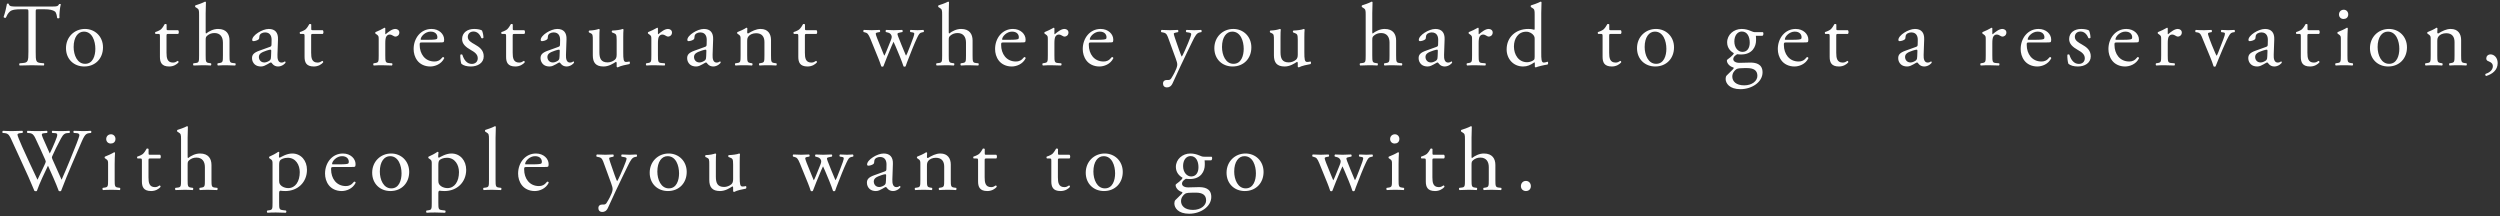 <svg width="843" height="73" viewBox="0 0 843 73" fill="none" xmlns="http://www.w3.org/2000/svg">
<rect x="0" y="0" width="843" height="73" fill="#333333" stroke="none"/>
<path d="M12.04 4.15C12.04 3.16 12.01 3.13 12.91 3.13H15.04C16.69 3.13 17.83 3.37 18.52 3.88C18.97 4.21 19.18 5.32 19.27 6.07C19.42 6.25 19.93 6.25 20.05 6.01C19.96 5.11 20.17 2.68 20.5 1.45C20.44 1.33 20.11 1.3 19.96 1.36C19.51 2.14 19.24 2.2 17.62 2.2H5.47C4.09 2.2 3.1 2.23 2.92 1.27C2.83 1.18 2.44 1.21 2.35 1.27C2.14 2.47 1.69 4.39 1.21 5.74C1.33 5.98 1.75 6.13 1.99 5.95C2.32 5.2 2.62 4.54 3.34 3.88C4.09 3.19 5.74 3.13 7.03 3.13H8.68C9.58 3.13 9.58 3.16 9.58 4.09V17.5C9.58 20.65 9.43 21.1 7.72 21.25L6.64 21.34C6.4 21.49 6.46 22 6.64 22.09C8.56 22.03 9.61 22 10.81 22C12.01 22 13.03 22.03 14.74 22.09C14.92 22 14.98 21.46 14.8 21.34L13.84 21.25C12.1 21.1 12.04 20.65 12.04 17.5V4.15ZM28.641 9.76C25.101 9.76 22.251 12.46 22.251 16.24C22.251 19.99 24.951 22.42 28.401 22.42C32.151 22.42 34.731 19.72 34.731 15.97C34.731 12.28 32.001 9.76 28.641 9.76ZM32.151 16.45C32.151 18.76 31.341 21.52 28.701 21.52C26.061 21.52 24.831 18.58 24.831 15.85C24.831 12.55 26.301 10.66 28.281 10.66C31.131 10.66 32.151 13.9 32.151 16.45ZM60.081 11.44C60.351 11.26 60.411 10.45 60.051 10.18H56.721C56.211 10.18 56.181 10.15 56.181 9.61V8.26C56.061 8.05 55.701 8.05 55.551 8.11C55.251 8.71 54.681 9.52 54.291 9.88C53.991 10.15 53.241 10.54 52.371 10.81C52.251 10.99 52.281 11.32 52.461 11.44H53.301C53.901 11.44 53.931 11.5 53.931 12.31V19.18C53.931 20.98 54.471 22.42 57.051 22.42C58.581 22.42 59.661 21.67 60.201 21.04C60.261 20.86 60.141 20.53 59.901 20.53C59.811 20.53 59.421 20.86 59.151 20.95C58.911 21.04 58.641 21.1 58.341 21.1C56.361 21.1 56.151 19.51 56.151 17.77V12.16C56.151 11.53 56.181 11.44 56.691 11.44H60.081ZM67.13 18.64C67.13 20.8 67.1 21.13 65.99 21.25L65.24 21.34C65.03 21.49 65.09 22 65.3 22.09C66.26 22.03 67.16 22 68.24 22C69.29 22 70.16 22.03 71.06 22.09C71.27 22 71.33 21.46 71.12 21.34L70.49 21.25C69.41 21.1 69.35 20.8 69.35 18.64V13.6C69.35 12.55 69.44 12.4 69.98 11.95C70.52 11.5 71.3 11.14 72.32 11.14C74.24 11.14 75.17 12.43 75.17 14.35V18.64C75.17 20.8 75.14 21.07 74.03 21.25L73.43 21.34C73.22 21.49 73.28 22 73.49 22.09C74.3 22.03 75.2 22 76.28 22C77.33 22 78.2 22.03 79.28 22.09C79.49 22 79.55 21.49 79.34 21.34L78.53 21.25C77.45 21.13 77.39 20.8 77.39 18.64V13.63C77.39 11.53 76.37 9.76 73.52 9.76C71.99 9.76 70.55 10.48 69.47 11.32C69.38 11.26 69.35 11.02 69.35 10.75V4.45C69.35 3.13 69.41 1.63 69.44 0.73C69.38 0.61 69.26 0.55 69.14 0.55C68.06 1.12 66.65 1.57 65.9 1.81C65.75 1.9 65.75 2.32 65.9 2.41L66.2 2.59C67.1 3.13 67.13 3.31 67.13 5.08V18.64ZM87.47 17.08C85.55 17.77 84.98 18.46 84.98 19.63C84.98 20.47 85.34 21.22 85.91 21.73C86.42 22.18 87.14 22.42 88.01 22.42C88.85 22.42 89.51 22.03 90.17 21.67C90.77 21.34 91.13 21.07 91.34 21.07C91.52 21.07 91.7 21.31 91.82 21.49C92.33 22.15 93.05 22.42 93.77 22.42C95.24 22.42 96.29 21.25 96.29 21.1C96.29 20.89 96.2 20.71 96.08 20.71C95.99 20.71 95.84 20.83 95.69 20.92C95.51 21.01 95.24 21.1 94.94 21.1C93.77 21.1 93.5 19.87 93.56 18.49L93.74 13.27C93.83 11.02 92.78 9.76 90.62 9.76C88.43 9.76 85.04 11.89 85.04 13.45C85.04 13.72 85.19 13.87 85.46 13.87C85.91 13.87 86.72 13.66 87.17 13.3C87.41 13.12 87.44 12.76 87.47 12.28C87.53 11.35 88.55 10.93 89.39 10.93C91.25 10.93 91.61 12.43 91.58 13.54L91.55 14.92C91.55 15.37 91.49 15.64 91.04 15.79L87.47 17.08ZM87.29 19.27C87.29 18.1 88.16 17.65 89.93 17.05C90.47 16.87 90.98 16.75 91.16 16.75C91.34 16.75 91.46 16.81 91.46 17.14L91.4 18.91C91.37 19.54 91.37 19.96 91.01 20.32C90.71 20.62 89.78 21.07 89.18 21.07C87.65 21.07 87.29 19.78 87.29 19.27ZM108.849 11.44C109.119 11.26 109.179 10.45 108.819 10.18H105.489C104.979 10.18 104.949 10.15 104.949 9.61V8.26C104.829 8.05 104.469 8.05 104.319 8.11C104.019 8.71 103.449 9.52 103.059 9.88C102.759 10.15 102.009 10.54 101.139 10.81C101.019 10.99 101.049 11.32 101.229 11.44H102.069C102.669 11.44 102.699 11.5 102.699 12.31V19.18C102.699 20.98 103.239 22.42 105.819 22.42C107.349 22.42 108.429 21.67 108.969 21.04C109.029 20.86 108.909 20.53 108.669 20.53C108.579 20.53 108.189 20.86 107.919 20.95C107.679 21.04 107.409 21.1 107.109 21.1C105.129 21.1 104.919 19.51 104.919 17.77V12.16C104.919 11.53 104.949 11.44 105.459 11.44H108.849ZM127.698 18.64C127.698 20.8 127.668 21.07 126.558 21.25L125.988 21.34C125.778 21.49 125.838 22 126.048 22.09C126.828 22.03 127.728 22 128.808 22C129.858 22 130.728 22.03 132.138 22.09C132.348 22 132.408 21.49 132.198 21.34L131.118 21.25C129.978 21.16 129.918 20.8 129.918 18.64V14.56C129.918 13.54 130.008 12.67 130.308 12.25C130.548 11.92 130.908 11.65 131.388 11.65C131.808 11.65 132.258 11.83 132.708 12.13C132.918 12.25 133.068 12.34 133.368 12.34C133.848 12.34 134.658 11.95 134.658 10.96C134.658 10.24 134.058 9.76 133.308 9.76C132.198 9.76 131.058 10.69 130.008 11.56C129.948 11.53 129.918 11.44 129.918 11.29V9.55C129.918 9.43 129.828 9.37 129.678 9.34C128.928 9.79 127.338 10.57 126.648 10.81C126.498 10.9 126.498 11.23 126.618 11.35L126.888 11.53C127.698 12.07 127.698 12.22 127.698 13.39V18.64ZM147.876 14.32C149.136 14.32 149.556 14.29 149.646 14.11C149.706 13.99 149.766 13.75 149.766 13.33C149.766 11.53 148.086 9.76 145.506 9.76C141.906 9.76 139.476 12.85 139.476 16.54C139.476 17.86 139.836 19.27 140.736 20.44C141.606 21.58 143.136 22.42 145.086 22.42C146.646 22.42 148.806 21.67 149.796 19.63C149.766 19.36 149.556 19.18 149.256 19.27C148.326 20.44 147.486 20.74 146.496 20.74C143.286 20.74 141.516 18.16 141.516 15.13C141.516 14.38 141.546 14.32 142.326 14.32H147.876ZM142.056 13.42C141.846 13.42 141.846 13.33 141.846 13.27C141.876 12.28 143.406 10.66 145.176 10.66C146.916 10.66 147.486 11.71 147.486 12.55C147.486 12.94 147.396 13.06 147.306 13.12C147.066 13.3 146.406 13.42 144.186 13.42H142.056ZM159.9 9.76C157.62 9.76 155.82 10.99 155.82 13.18C155.82 14.83 157.05 15.88 158.79 16.87C159.9 17.5 161.1 18.25 161.1 19.63C161.1 20.92 160.17 21.55 159.09 21.55C157.38 21.55 156.42 20.11 155.91 18.46C155.76 18.28 155.37 18.31 155.22 18.49C155.16 19.48 155.34 20.95 155.58 21.52C156.33 22.12 157.38 22.42 158.79 22.42C161.01 22.42 163.11 21.28 163.11 19C163.11 16.87 161.64 15.85 160.05 14.95C159 14.35 157.74 13.69 157.74 12.46C157.74 11.38 158.49 10.63 159.66 10.63C160.89 10.63 161.79 11.5 162.3 12.82C162.45 13 162.9 12.94 163.02 12.73C163.02 11.92 162.81 10.96 162.54 10.3C162.27 10.06 161.16 9.76 159.9 9.76ZM176.808 11.44C177.078 11.26 177.138 10.45 176.778 10.18H173.448C172.938 10.18 172.908 10.15 172.908 9.61V8.26C172.788 8.05 172.428 8.05 172.278 8.11C171.978 8.71 171.408 9.52 171.018 9.88C170.718 10.15 169.968 10.54 169.098 10.81C168.978 10.99 169.008 11.32 169.188 11.44H170.028C170.628 11.44 170.658 11.5 170.658 12.31V19.18C170.658 20.98 171.198 22.42 173.778 22.42C175.308 22.42 176.388 21.67 176.928 21.04C176.988 20.86 176.868 20.53 176.628 20.53C176.538 20.53 176.148 20.86 175.878 20.95C175.638 21.04 175.368 21.1 175.068 21.1C173.088 21.1 172.878 19.51 172.878 17.77V12.16C172.878 11.53 172.908 11.44 173.418 11.44H176.808ZM184.757 17.08C182.837 17.77 182.267 18.46 182.267 19.63C182.267 20.47 182.627 21.22 183.197 21.73C183.707 22.18 184.427 22.42 185.297 22.42C186.137 22.42 186.797 22.03 187.457 21.67C188.057 21.34 188.417 21.07 188.627 21.07C188.807 21.07 188.987 21.31 189.107 21.49C189.617 22.15 190.337 22.42 191.057 22.42C192.527 22.42 193.577 21.25 193.577 21.1C193.577 20.89 193.487 20.71 193.367 20.71C193.277 20.71 193.127 20.83 192.977 20.92C192.797 21.01 192.527 21.1 192.227 21.1C191.057 21.1 190.787 19.87 190.847 18.49L191.027 13.27C191.117 11.02 190.067 9.76 187.907 9.76C185.717 9.76 182.327 11.89 182.327 13.45C182.327 13.72 182.477 13.87 182.747 13.87C183.197 13.87 184.007 13.66 184.457 13.3C184.697 13.12 184.727 12.76 184.757 12.28C184.817 11.35 185.837 10.93 186.677 10.93C188.537 10.93 188.897 12.43 188.867 13.54L188.837 14.92C188.837 15.37 188.777 15.64 188.327 15.79L184.757 17.08ZM184.577 19.27C184.577 18.1 185.447 17.65 187.217 17.05C187.757 16.87 188.267 16.75 188.447 16.75C188.627 16.75 188.747 16.81 188.747 17.14L188.687 18.91C188.657 19.54 188.657 19.96 188.297 20.32C187.997 20.62 187.067 21.07 186.467 21.07C184.937 21.07 184.577 19.78 184.577 19.27ZM202.116 12.58C202.116 11.11 202.146 10.48 202.206 9.97C202.176 9.85 202.086 9.79 201.906 9.76C201.246 10 200.076 10.27 198.696 10.3C198.486 10.39 198.456 10.81 198.636 10.96L198.996 11.11C199.896 11.5 199.896 11.77 199.896 13.66V18.67C199.896 21.1 200.886 22.42 203.526 22.42C205.296 22.42 206.766 21.43 207.666 20.86C207.846 20.86 207.936 21.01 207.936 21.28V22.51C207.996 22.63 208.146 22.72 208.296 22.72C209.316 22.15 211.056 21.85 212.226 21.61C212.466 21.49 212.436 20.89 212.256 20.74C211.836 20.83 211.446 20.89 211.086 20.89C210.246 20.89 210.156 19.99 210.156 17.62V12.58C210.156 11.47 210.186 10.54 210.246 9.97C210.216 9.85 210.126 9.79 209.976 9.76C209.316 10.06 207.666 10.27 206.466 10.3C206.226 10.42 206.226 10.84 206.436 10.96L206.826 11.11C207.726 11.47 207.936 11.53 207.936 13.48V18.4C207.936 19.33 207.726 19.78 207.336 20.14C206.676 20.71 205.716 21.04 204.906 21.04C202.626 21.04 202.116 19.66 202.116 17.59V12.58ZM219.637 18.64C219.637 20.8 219.607 21.07 218.497 21.25L217.927 21.34C217.717 21.49 217.777 22 217.987 22.09C218.767 22.03 219.667 22 220.747 22C221.797 22 222.667 22.03 224.077 22.09C224.287 22 224.347 21.49 224.137 21.34L223.057 21.25C221.917 21.16 221.857 20.8 221.857 18.64V14.56C221.857 13.54 221.947 12.67 222.247 12.25C222.487 11.92 222.847 11.65 223.327 11.65C223.747 11.65 224.197 11.83 224.647 12.13C224.857 12.25 225.007 12.34 225.307 12.34C225.787 12.34 226.597 11.95 226.597 10.96C226.597 10.24 225.997 9.76 225.247 9.76C224.137 9.76 222.997 10.69 221.947 11.56C221.887 11.53 221.857 11.44 221.857 11.29V9.55C221.857 9.43 221.767 9.37 221.617 9.34C220.867 9.79 219.277 10.57 218.587 10.81C218.437 10.9 218.437 11.23 218.557 11.35L218.827 11.53C219.637 12.07 219.637 12.22 219.637 13.39V18.64ZM234.198 17.08C232.278 17.77 231.708 18.46 231.708 19.63C231.708 20.47 232.068 21.22 232.638 21.73C233.148 22.18 233.868 22.42 234.738 22.42C235.578 22.42 236.238 22.03 236.898 21.67C237.498 21.34 237.858 21.07 238.068 21.07C238.248 21.07 238.428 21.31 238.548 21.49C239.058 22.15 239.778 22.42 240.498 22.42C241.968 22.42 243.018 21.25 243.018 21.1C243.018 20.89 242.928 20.71 242.808 20.71C242.718 20.71 242.568 20.83 242.418 20.92C242.238 21.01 241.968 21.1 241.668 21.1C240.498 21.1 240.228 19.87 240.288 18.49L240.468 13.27C240.558 11.02 239.508 9.76 237.348 9.76C235.158 9.76 231.768 11.89 231.768 13.45C231.768 13.72 231.918 13.87 232.188 13.87C232.638 13.87 233.448 13.66 233.898 13.3C234.138 13.12 234.168 12.76 234.198 12.28C234.258 11.35 235.278 10.93 236.118 10.93C237.978 10.93 238.338 12.43 238.308 13.54L238.278 14.92C238.278 15.37 238.218 15.64 237.768 15.79L234.198 17.08ZM234.018 19.27C234.018 18.1 234.888 17.65 236.658 17.05C237.198 16.87 237.708 16.75 237.888 16.75C238.068 16.75 238.188 16.81 238.188 17.14L238.128 18.91C238.098 19.54 238.098 19.96 237.738 20.32C237.438 20.62 236.508 21.07 235.908 21.07C234.378 21.07 234.018 19.78 234.018 19.27ZM249.727 18.64C249.727 20.8 249.697 21.1 248.587 21.25L247.957 21.34C247.747 21.49 247.807 22 248.017 22.09C248.857 22.03 249.757 22 250.837 22C251.887 22 252.757 22.03 253.567 22.09C253.777 22 253.837 21.49 253.627 21.34L253.087 21.25C252.007 21.07 251.947 20.8 251.947 18.64V14.05C251.947 13.18 252.007 12.76 252.397 12.25C252.817 11.68 253.807 11.2 254.947 11.2C256.987 11.2 257.767 12.46 257.767 14.17V18.64C257.767 20.8 257.737 21.07 256.627 21.25L256.057 21.34C255.847 21.49 255.907 22 256.117 22.09C256.927 22.03 257.827 22 258.907 22C259.957 22 260.827 22.03 261.727 22.09C261.937 22 261.997 21.49 261.787 21.34L261.127 21.25C260.047 21.1 259.987 20.8 259.987 18.64V13.48C259.987 11.47 258.967 9.76 256.477 9.76C254.947 9.76 253.537 10.51 252.277 11.29C252.067 11.29 251.947 11.14 251.947 10.96C251.947 10.69 251.947 10.24 252.007 9.55C251.947 9.4 251.797 9.34 251.677 9.34C251.077 9.79 249.367 10.57 248.677 10.81C248.527 10.9 248.527 11.23 248.647 11.35L248.917 11.53C249.727 12.07 249.727 12.22 249.727 13.39V18.64ZM275.339 11.44C275.609 11.26 275.669 10.45 275.309 10.18H271.979C271.469 10.18 271.439 10.15 271.439 9.61V8.26C271.319 8.05 270.959 8.05 270.809 8.11C270.509 8.71 269.939 9.52 269.549 9.88C269.249 10.15 268.499 10.54 267.629 10.81C267.509 10.99 267.539 11.32 267.719 11.44H268.559C269.159 11.44 269.189 11.5 269.189 12.31V19.18C269.189 20.98 269.729 22.42 272.309 22.42C273.839 22.42 274.919 21.67 275.459 21.04C275.519 20.86 275.399 20.53 275.159 20.53C275.069 20.53 274.679 20.86 274.409 20.95C274.169 21.04 273.899 21.1 273.599 21.1C271.619 21.1 271.409 19.51 271.409 17.77V12.16C271.409 11.53 271.439 11.44 271.949 11.44H275.339ZM296.258 19.87C296.498 20.5 296.978 21.73 297.158 22.36C297.248 22.45 297.398 22.48 297.518 22.48C297.668 22.48 297.788 22.45 297.878 22.36C298.118 21.67 298.538 20.59 299.078 19.3L300.638 15.55C300.848 15.01 301.268 14.08 301.298 14.08C301.328 14.08 301.778 15.07 301.988 15.61L303.428 19.06C303.938 20.26 304.478 21.82 304.658 22.36C304.748 22.45 304.868 22.48 304.988 22.48C305.138 22.48 305.258 22.45 305.378 22.36C305.618 21.58 305.978 20.71 306.398 19.63C306.968 18.1 308.408 14.5 309.218 12.82C309.848 11.5 310.118 11.08 310.838 10.93L311.438 10.81C311.618 10.66 311.588 10.21 311.348 10.09C310.688 10.15 309.968 10.18 309.398 10.18C308.648 10.18 307.898 10.15 307.028 10.09C306.818 10.18 306.758 10.66 306.998 10.81L307.748 10.93C308.108 10.99 308.288 11.14 308.288 11.32C308.288 11.53 308.228 11.92 307.988 12.61C307.538 13.87 306.338 17.05 305.948 17.92C305.738 18.4 305.588 18.7 305.528 18.76C305.438 18.7 305.318 18.37 305.138 17.92C304.808 17.11 303.188 13.3 302.858 12.31C302.498 11.26 302.438 11.17 303.638 10.93L304.268 10.81C304.448 10.66 304.448 10.18 304.178 10.09C303.158 10.15 302.258 10.18 301.328 10.18C300.548 10.18 299.588 10.15 298.838 10.09C298.598 10.18 298.538 10.63 298.748 10.81L299.228 10.93C299.888 11.08 300.338 11.32 300.608 11.98C300.758 12.37 300.728 12.76 300.338 13.72L298.868 17.35C298.508 18.22 298.268 18.73 298.178 18.79C298.178 18.73 297.908 18.19 297.638 17.5L295.778 12.91C295.448 12.1 295.298 11.53 295.298 11.35C295.298 11.17 295.538 10.99 295.958 10.93L296.648 10.81C296.858 10.66 296.828 10.21 296.588 10.09C295.778 10.15 294.908 10.18 293.978 10.18C293.078 10.18 292.238 10.15 291.308 10.09C291.038 10.21 291.068 10.66 291.218 10.81L291.698 10.93C292.448 11.11 292.808 11.41 293.498 13.09L296.258 19.87ZM317.693 18.64C317.693 20.8 317.663 21.13 316.553 21.25L315.803 21.34C315.593 21.49 315.653 22 315.863 22.09C316.823 22.03 317.723 22 318.803 22C319.853 22 320.723 22.03 321.623 22.09C321.833 22 321.893 21.46 321.683 21.34L321.053 21.25C319.973 21.1 319.913 20.8 319.913 18.64V13.6C319.913 12.55 320.003 12.4 320.543 11.95C321.083 11.5 321.863 11.14 322.883 11.14C324.803 11.14 325.733 12.43 325.733 14.35V18.64C325.733 20.8 325.703 21.07 324.593 21.25L323.993 21.34C323.783 21.49 323.843 22 324.053 22.09C324.863 22.03 325.763 22 326.843 22C327.893 22 328.763 22.03 329.843 22.09C330.053 22 330.113 21.49 329.903 21.34L329.093 21.25C328.013 21.13 327.953 20.8 327.953 18.64V13.63C327.953 11.53 326.933 9.76 324.083 9.76C322.553 9.76 321.113 10.48 320.033 11.32C319.943 11.26 319.913 11.02 319.913 10.75V4.45C319.913 3.13 319.973 1.63 320.003 0.73C319.943 0.61 319.823 0.55 319.703 0.55C318.623 1.12 317.213 1.57 316.463 1.81C316.313 1.9 316.313 2.32 316.463 2.41L316.763 2.59C317.663 3.13 317.693 3.31 317.693 5.08V18.64ZM343.942 14.32C345.202 14.32 345.622 14.29 345.712 14.11C345.772 13.99 345.832 13.75 345.832 13.33C345.832 11.53 344.152 9.76 341.572 9.76C337.972 9.76 335.542 12.85 335.542 16.54C335.542 17.86 335.902 19.27 336.802 20.44C337.672 21.58 339.202 22.42 341.152 22.42C342.712 22.42 344.872 21.67 345.862 19.63C345.832 19.36 345.622 19.18 345.322 19.27C344.392 20.44 343.552 20.74 342.562 20.74C339.352 20.74 337.582 18.16 337.582 15.13C337.582 14.38 337.612 14.32 338.392 14.32H343.942ZM338.122 13.42C337.912 13.42 337.912 13.33 337.912 13.27C337.942 12.28 339.472 10.66 341.242 10.66C342.982 10.66 343.552 11.71 343.552 12.55C343.552 12.94 343.462 13.06 343.372 13.12C343.132 13.3 342.472 13.42 340.252 13.42H338.122ZM353.327 18.64C353.327 20.8 353.297 21.07 352.187 21.25L351.617 21.34C351.407 21.49 351.467 22 351.677 22.09C352.457 22.03 353.357 22 354.437 22C355.487 22 356.357 22.03 357.767 22.09C357.977 22 358.037 21.49 357.827 21.34L356.747 21.25C355.607 21.16 355.547 20.8 355.547 18.64V14.56C355.547 13.54 355.637 12.67 355.937 12.25C356.177 11.92 356.537 11.65 357.017 11.65C357.437 11.65 357.887 11.83 358.337 12.13C358.547 12.25 358.697 12.34 358.997 12.34C359.477 12.34 360.287 11.95 360.287 10.96C360.287 10.24 359.687 9.76 358.937 9.76C357.827 9.76 356.687 10.69 355.637 11.56C355.577 11.53 355.547 11.44 355.547 11.29V9.55C355.547 9.43 355.457 9.37 355.307 9.34C354.557 9.79 352.967 10.57 352.277 10.81C352.127 10.9 352.127 11.23 352.247 11.35L352.517 11.53C353.327 12.07 353.327 12.22 353.327 13.39V18.64ZM373.505 14.32C374.765 14.32 375.185 14.29 375.275 14.11C375.335 13.99 375.395 13.75 375.395 13.33C375.395 11.53 373.715 9.76 371.135 9.76C367.535 9.76 365.105 12.85 365.105 16.54C365.105 17.86 365.465 19.27 366.365 20.44C367.235 21.58 368.765 22.42 370.715 22.42C372.275 22.42 374.435 21.67 375.425 19.63C375.395 19.36 375.185 19.18 374.885 19.27C373.955 20.44 373.115 20.74 372.125 20.74C368.915 20.74 367.145 18.16 367.145 15.13C367.145 14.38 367.175 14.32 367.955 14.32H373.505ZM367.685 13.42C367.475 13.42 367.475 13.33 367.475 13.27C367.505 12.28 369.035 10.66 370.805 10.66C372.545 10.66 373.115 11.71 373.115 12.55C373.115 12.94 373.025 13.06 372.935 13.12C372.695 13.3 372.035 13.42 369.815 13.42H367.685ZM393.489 29.47C394.179 29.47 394.899 29.2 395.409 28.06C396.879 24.79 399.339 19.57 400.329 17.56L402.009 14.11C403.029 11.98 403.569 11.11 404.559 10.93L405.069 10.84C405.279 10.66 405.249 10.21 405.009 10.09C404.169 10.15 403.479 10.18 402.729 10.18C401.949 10.18 401.049 10.15 400.089 10.09C399.849 10.18 399.819 10.69 400.029 10.84L400.959 10.99C401.499 11.08 401.679 11.29 401.679 11.5C401.679 11.83 401.289 12.94 400.629 14.5L399.609 16.87C399.069 18.1 398.589 19.03 398.499 19.09C398.379 19.03 397.809 17.44 397.629 16.96L396.669 14.2C396.489 13.69 395.799 11.74 395.799 11.38C395.799 11.17 396.039 11.08 396.459 10.99L397.209 10.84C397.419 10.69 397.389 10.18 397.149 10.09C396.189 10.15 395.349 10.18 394.539 10.18C393.549 10.18 392.649 10.15 391.689 10.09C391.449 10.18 391.419 10.69 391.599 10.84L392.349 10.99C393.399 11.2 393.609 11.92 394.119 13.33L396.459 19.75C396.849 20.86 396.969 21.22 396.969 21.82C396.969 22.24 396.759 22.87 396.669 23.11C396.399 23.83 395.799 25.09 394.929 26.44C394.719 26.77 394.419 26.98 393.939 26.98H393.369C392.709 26.98 392.169 27.37 392.169 28.18C392.169 28.93 392.619 29.47 393.489 29.47ZM415.868 9.76C412.328 9.76 409.478 12.46 409.478 16.24C409.478 19.99 412.178 22.42 415.628 22.42C419.378 22.42 421.958 19.72 421.958 15.97C421.958 12.28 419.228 9.76 415.868 9.76ZM419.378 16.45C419.378 18.76 418.568 21.52 415.928 21.52C413.288 21.52 412.058 18.58 412.058 15.85C412.058 12.55 413.528 10.66 415.508 10.66C418.358 10.66 419.378 13.9 419.378 16.45ZM431.788 12.58C431.788 11.11 431.818 10.48 431.878 9.97C431.848 9.85 431.758 9.79 431.578 9.76C430.918 10 429.748 10.27 428.368 10.3C428.158 10.39 428.128 10.81 428.308 10.96L428.668 11.11C429.568 11.5 429.568 11.77 429.568 13.66V18.67C429.568 21.1 430.558 22.42 433.198 22.42C434.968 22.42 436.438 21.43 437.338 20.86C437.518 20.86 437.608 21.01 437.608 21.28V22.51C437.668 22.63 437.818 22.72 437.968 22.72C438.988 22.15 440.728 21.85 441.898 21.61C442.138 21.49 442.108 20.89 441.928 20.74C441.508 20.83 441.118 20.89 440.758 20.89C439.918 20.89 439.828 19.99 439.828 17.62V12.58C439.828 11.47 439.858 10.54 439.918 9.97C439.888 9.85 439.798 9.79 439.648 9.76C438.988 10.06 437.338 10.27 436.138 10.3C435.898 10.42 435.898 10.84 436.108 10.96L436.498 11.11C437.398 11.47 437.608 11.53 437.608 13.48V18.4C437.608 19.33 437.398 19.78 437.008 20.14C436.348 20.71 435.388 21.04 434.578 21.04C432.298 21.04 431.788 19.66 431.788 17.59V12.58ZM460.509 18.64C460.509 20.8 460.479 21.13 459.369 21.25L458.619 21.34C458.409 21.49 458.469 22 458.679 22.09C459.639 22.03 460.539 22 461.619 22C462.669 22 463.539 22.03 464.439 22.09C464.649 22 464.709 21.46 464.499 21.34L463.869 21.25C462.789 21.1 462.729 20.8 462.729 18.64V13.6C462.729 12.55 462.819 12.4 463.359 11.95C463.899 11.5 464.679 11.14 465.699 11.14C467.619 11.14 468.549 12.43 468.549 14.35V18.64C468.549 20.8 468.519 21.07 467.409 21.25L466.809 21.34C466.599 21.49 466.659 22 466.869 22.09C467.679 22.03 468.579 22 469.659 22C470.709 22 471.579 22.03 472.659 22.09C472.869 22 472.929 21.49 472.719 21.34L471.909 21.25C470.829 21.13 470.769 20.8 470.769 18.64V13.63C470.769 11.53 469.749 9.76 466.899 9.76C465.369 9.76 463.929 10.48 462.849 11.32C462.759 11.26 462.729 11.02 462.729 10.75V4.45C462.729 3.13 462.789 1.63 462.819 0.73C462.759 0.61 462.639 0.55 462.519 0.55C461.439 1.12 460.029 1.57 459.279 1.81C459.129 1.9 459.129 2.32 459.279 2.41L459.579 2.59C460.479 3.13 460.509 3.31 460.509 5.08V18.64ZM480.849 17.08C478.929 17.77 478.359 18.46 478.359 19.63C478.359 20.47 478.719 21.22 479.289 21.73C479.799 22.18 480.519 22.42 481.389 22.42C482.229 22.42 482.889 22.03 483.549 21.67C484.149 21.34 484.509 21.07 484.719 21.07C484.899 21.07 485.079 21.31 485.199 21.49C485.709 22.15 486.429 22.42 487.149 22.42C488.619 22.42 489.669 21.25 489.669 21.1C489.669 20.89 489.579 20.71 489.459 20.71C489.369 20.71 489.219 20.83 489.069 20.92C488.889 21.01 488.619 21.1 488.319 21.1C487.149 21.1 486.879 19.87 486.939 18.49L487.119 13.27C487.209 11.02 486.159 9.76 483.999 9.76C481.809 9.76 478.419 11.89 478.419 13.45C478.419 13.72 478.569 13.87 478.839 13.87C479.289 13.87 480.099 13.66 480.549 13.3C480.789 13.12 480.819 12.76 480.849 12.28C480.909 11.35 481.929 10.93 482.769 10.93C484.629 10.93 484.989 12.43 484.959 13.54L484.929 14.92C484.929 15.37 484.869 15.64 484.419 15.79L480.849 17.08ZM480.669 19.27C480.669 18.1 481.539 17.65 483.309 17.05C483.849 16.87 484.359 16.75 484.539 16.75C484.719 16.75 484.839 16.81 484.839 17.14L484.779 18.91C484.749 19.54 484.749 19.96 484.389 20.32C484.089 20.62 483.159 21.07 482.559 21.07C481.029 21.07 480.669 19.78 480.669 19.27ZM496.378 18.64C496.378 20.8 496.348 21.07 495.238 21.25L494.668 21.34C494.458 21.49 494.518 22 494.728 22.09C495.508 22.03 496.408 22 497.488 22C498.538 22 499.408 22.03 500.818 22.09C501.028 22 501.088 21.49 500.878 21.34L499.798 21.25C498.658 21.16 498.598 20.8 498.598 18.64V14.56C498.598 13.54 498.688 12.67 498.988 12.25C499.228 11.92 499.588 11.65 500.068 11.65C500.488 11.65 500.938 11.83 501.388 12.13C501.598 12.25 501.748 12.34 502.048 12.34C502.528 12.34 503.338 11.95 503.338 10.96C503.338 10.24 502.738 9.76 501.988 9.76C500.878 9.76 499.738 10.69 498.688 11.56C498.628 11.53 498.598 11.44 498.598 11.29V9.55C498.598 9.43 498.508 9.37 498.358 9.34C497.608 9.79 496.018 10.57 495.328 10.81C495.178 10.9 495.178 11.23 495.298 11.35L495.568 11.53C496.378 12.07 496.378 12.22 496.378 13.39V18.64ZM519.708 4.45C519.708 3.13 519.768 1.63 519.798 0.73C519.738 0.61 519.618 0.55 519.498 0.55C518.418 1.12 517.008 1.57 516.258 1.81C516.108 1.9 516.108 2.32 516.258 2.41L516.558 2.59C517.458 3.13 517.488 3.31 517.488 5.08V9.61C517.488 9.85 517.458 10.03 517.308 10.03C516.978 9.91 516.318 9.76 515.298 9.76C511.218 9.76 508.038 12.46 508.038 16.66C508.038 19.81 510.258 22.42 513.588 22.42C515.028 22.42 516.048 21.94 517.368 21.04H517.488C517.548 21.16 517.548 21.52 517.548 21.97V22.48C517.548 22.63 517.698 22.72 517.878 22.72C518.718 22.39 520.578 21.94 521.838 21.76C522.108 21.61 522.078 20.86 521.868 20.8C521.418 20.95 520.908 21.1 520.578 21.1C519.738 21.1 519.708 19.99 519.708 17.62V4.45ZM517.488 19.03C517.488 19.51 517.458 19.96 517.278 20.14C516.798 20.62 515.778 20.98 514.968 20.98C512.028 20.98 510.498 18.4 510.498 15.67C510.498 13.06 511.908 10.69 514.638 10.69C515.808 10.69 516.708 11.32 517.158 11.95C517.368 12.25 517.488 12.52 517.488 13.12V19.03ZM546.542 11.44C546.812 11.26 546.872 10.45 546.512 10.18H543.182C542.672 10.18 542.642 10.15 542.642 9.61V8.26C542.522 8.05 542.162 8.05 542.012 8.11C541.712 8.71 541.142 9.52 540.752 9.88C540.452 10.15 539.702 10.54 538.832 10.81C538.712 10.99 538.742 11.32 538.922 11.44H539.762C540.362 11.44 540.392 11.5 540.392 12.31V19.18C540.392 20.98 540.932 22.42 543.512 22.42C545.042 22.42 546.122 21.67 546.662 21.04C546.722 20.86 546.602 20.53 546.362 20.53C546.272 20.53 545.882 20.86 545.612 20.95C545.372 21.04 545.102 21.1 544.802 21.1C542.822 21.1 542.612 19.51 542.612 17.77V12.16C542.612 11.53 542.642 11.44 543.152 11.44H546.542ZM558.391 9.76C554.851 9.76 552.001 12.46 552.001 16.24C552.001 19.99 554.701 22.42 558.151 22.42C561.901 22.42 564.481 19.72 564.481 15.97C564.481 12.28 561.751 9.76 558.391 9.76ZM561.901 16.45C561.901 18.76 561.091 21.52 558.451 21.52C555.811 21.52 554.581 18.58 554.581 15.85C554.581 12.55 556.051 10.66 558.031 10.66C560.881 10.66 561.901 13.9 561.901 16.45ZM591.991 10.84C591.331 10.84 591.121 10.78 590.161 10.36C589.471 10.06 588.421 9.76 587.281 9.76C584.611 9.76 582.391 11.71 582.391 14.29C582.391 16.21 583.621 17.38 584.641 17.92C584.641 18.07 584.491 18.31 584.341 18.49C583.831 19.03 583.261 19.54 582.751 19.87C582.421 20.11 582.301 20.23 582.301 20.38C582.301 21.43 583.321 22.45 584.491 22.75C584.761 22.93 584.521 23.2 584.251 23.47C583.561 24.16 582.721 24.94 582.211 25.48C582.001 25.72 581.881 26.11 581.881 26.59C581.881 28.09 583.171 30.07 586.861 30.07C590.761 30.07 594.331 27.67 594.331 24.4C594.331 21.4 591.811 21.1 590.131 21.1C588.811 21.1 587.581 21.19 586.561 21.19C585.151 21.19 584.461 20.62 584.461 19.93C584.461 19.06 585.421 18.49 585.781 18.28C586.141 18.31 586.561 18.37 587.101 18.37C590.911 18.37 592.141 15.67 592.141 13.6C592.141 13.09 592.141 12.58 592.081 12.07H594.241C594.691 12.01 594.751 10.99 594.421 10.84H591.991ZM589.171 22.96C591.331 22.96 592.591 23.74 592.591 25.57C592.591 27.28 590.821 28.78 588.151 28.78C585.421 28.78 584.131 27.43 584.131 25.81C584.131 24.67 584.851 23.74 585.571 23.29C585.991 23.02 587.191 22.96 588.151 22.96H589.171ZM587.551 17.5C586.111 17.5 584.821 16.12 584.821 13.99C584.821 11.95 585.901 10.63 587.341 10.63C589.171 10.63 590.011 12.34 590.011 14.38C590.011 16.21 589.171 17.5 587.551 17.5ZM607.88 14.32C609.14 14.32 609.56 14.29 609.65 14.11C609.71 13.99 609.77 13.75 609.77 13.33C609.77 11.53 608.09 9.76 605.51 9.76C601.91 9.76 599.48 12.85 599.48 16.54C599.48 17.86 599.84 19.27 600.74 20.44C601.61 21.58 603.14 22.42 605.09 22.42C606.65 22.42 608.81 21.67 609.8 19.63C609.77 19.36 609.56 19.18 609.26 19.27C608.33 20.44 607.49 20.74 606.5 20.74C603.29 20.74 601.52 18.16 601.52 15.13C601.52 14.38 601.55 14.32 602.33 14.32H607.88ZM602.06 13.42C601.85 13.42 601.85 13.33 601.85 13.27C601.88 12.28 603.41 10.66 605.18 10.66C606.92 10.66 607.49 11.71 607.49 12.55C607.49 12.94 607.4 13.06 607.31 13.12C607.07 13.3 606.41 13.42 604.19 13.42H602.06ZM623.114 11.44C623.384 11.26 623.444 10.45 623.084 10.18H619.754C619.244 10.18 619.214 10.15 619.214 9.61V8.26C619.094 8.05 618.734 8.05 618.584 8.11C618.284 8.71 617.714 9.52 617.324 9.88C617.024 10.15 616.274 10.54 615.404 10.81C615.284 10.99 615.314 11.32 615.494 11.44H616.334C616.934 11.44 616.964 11.5 616.964 12.31V19.18C616.964 20.98 617.504 22.42 620.084 22.42C621.614 22.42 622.694 21.67 623.234 21.04C623.294 20.86 623.174 20.53 622.934 20.53C622.844 20.53 622.454 20.86 622.184 20.95C621.944 21.04 621.674 21.1 621.374 21.1C619.394 21.1 619.184 19.51 619.184 17.77V12.16C619.184 11.53 619.214 11.44 619.724 11.44H623.114ZM642.563 17.08C640.643 17.77 640.073 18.46 640.073 19.63C640.073 20.47 640.433 21.22 641.003 21.73C641.513 22.18 642.233 22.42 643.103 22.42C643.943 22.42 644.603 22.03 645.263 21.67C645.863 21.34 646.223 21.07 646.433 21.07C646.613 21.07 646.793 21.31 646.913 21.49C647.423 22.15 648.143 22.42 648.863 22.42C650.333 22.42 651.383 21.25 651.383 21.1C651.383 20.89 651.293 20.71 651.173 20.71C651.083 20.71 650.933 20.83 650.783 20.92C650.603 21.01 650.333 21.1 650.033 21.1C648.863 21.1 648.593 19.87 648.653 18.49L648.833 13.27C648.923 11.02 647.873 9.76 645.713 9.76C643.523 9.76 640.133 11.89 640.133 13.45C640.133 13.72 640.283 13.87 640.553 13.87C641.003 13.87 641.813 13.66 642.263 13.3C642.503 13.12 642.533 12.76 642.563 12.28C642.623 11.35 643.643 10.93 644.483 10.93C646.343 10.93 646.703 12.43 646.673 13.54L646.643 14.92C646.643 15.37 646.583 15.64 646.133 15.79L642.563 17.08ZM642.383 19.27C642.383 18.1 643.253 17.65 645.023 17.05C645.563 16.87 646.073 16.75 646.253 16.75C646.433 16.75 646.553 16.81 646.553 17.14L646.493 18.91C646.463 19.54 646.463 19.96 646.103 20.32C645.803 20.62 644.873 21.07 644.273 21.07C642.743 21.07 642.383 19.78 642.383 19.27ZM669.592 18.64C669.592 20.8 669.562 21.07 668.452 21.25L667.882 21.34C667.672 21.49 667.732 22 667.942 22.09C668.722 22.03 669.622 22 670.702 22C671.752 22 672.622 22.03 674.032 22.09C674.242 22 674.302 21.49 674.092 21.34L673.012 21.25C671.872 21.16 671.812 20.8 671.812 18.64V14.56C671.812 13.54 671.902 12.67 672.202 12.25C672.442 11.92 672.802 11.65 673.282 11.65C673.702 11.65 674.152 11.83 674.602 12.13C674.812 12.25 674.962 12.34 675.262 12.34C675.742 12.34 676.552 11.95 676.552 10.96C676.552 10.24 675.952 9.76 675.202 9.76C674.092 9.76 672.952 10.69 671.902 11.56C671.842 11.53 671.812 11.44 671.812 11.29V9.55C671.812 9.43 671.722 9.37 671.572 9.34C670.822 9.79 669.232 10.57 668.542 10.81C668.392 10.9 668.392 11.23 668.512 11.35L668.782 11.53C669.592 12.07 669.592 12.22 669.592 13.39V18.64ZM689.77 14.32C691.03 14.32 691.45 14.29 691.54 14.11C691.6 13.99 691.66 13.75 691.66 13.33C691.66 11.53 689.98 9.76 687.4 9.76C683.8 9.76 681.37 12.85 681.37 16.54C681.37 17.86 681.73 19.27 682.63 20.44C683.5 21.58 685.03 22.42 686.98 22.42C688.54 22.42 690.7 21.67 691.69 19.63C691.66 19.36 691.45 19.18 691.15 19.27C690.22 20.44 689.38 20.74 688.39 20.74C685.18 20.74 683.41 18.16 683.41 15.13C683.41 14.38 683.44 14.32 684.22 14.32H689.77ZM683.95 13.42C683.74 13.42 683.74 13.33 683.74 13.27C683.77 12.28 685.3 10.66 687.07 10.66C688.81 10.66 689.38 11.71 689.38 12.55C689.38 12.94 689.29 13.06 689.2 13.12C688.96 13.3 688.3 13.42 686.08 13.42H683.95ZM701.795 9.76C699.515 9.76 697.715 10.99 697.715 13.18C697.715 14.83 698.945 15.88 700.685 16.87C701.795 17.5 702.995 18.25 702.995 19.63C702.995 20.92 702.065 21.55 700.985 21.55C699.275 21.55 698.315 20.11 697.805 18.46C697.655 18.28 697.265 18.31 697.115 18.49C697.055 19.48 697.235 20.95 697.475 21.52C698.225 22.12 699.275 22.42 700.685 22.42C702.905 22.42 705.005 21.28 705.005 19C705.005 16.87 703.535 15.85 701.945 14.95C700.895 14.35 699.635 13.69 699.635 12.46C699.635 11.38 700.385 10.63 701.555 10.63C702.785 10.63 703.685 11.5 704.195 12.82C704.345 13 704.795 12.94 704.915 12.73C704.915 11.92 704.705 10.96 704.435 10.3C704.165 10.06 703.055 9.76 701.795 9.76ZM719.362 14.32C720.622 14.32 721.042 14.29 721.132 14.11C721.192 13.99 721.252 13.75 721.252 13.33C721.252 11.53 719.572 9.76 716.992 9.76C713.392 9.76 710.962 12.85 710.962 16.54C710.962 17.86 711.322 19.27 712.222 20.44C713.092 21.58 714.622 22.42 716.572 22.42C718.132 22.42 720.292 21.67 721.282 19.63C721.252 19.36 721.042 19.18 720.742 19.27C719.812 20.44 718.972 20.74 717.982 20.74C714.772 20.74 713.002 18.16 713.002 15.13C713.002 14.38 713.032 14.32 713.812 14.32H719.362ZM713.542 13.42C713.332 13.42 713.332 13.33 713.332 13.27C713.362 12.28 714.892 10.66 716.662 10.66C718.402 10.66 718.972 11.71 718.972 12.55C718.972 12.94 718.882 13.06 718.792 13.12C718.552 13.3 717.892 13.42 715.672 13.42H713.542ZM728.747 18.64C728.747 20.8 728.717 21.07 727.607 21.25L727.037 21.34C726.827 21.49 726.887 22 727.097 22.09C727.877 22.03 728.777 22 729.857 22C730.907 22 731.777 22.03 733.187 22.09C733.397 22 733.457 21.49 733.247 21.34L732.167 21.25C731.027 21.16 730.967 20.8 730.967 18.64V14.56C730.967 13.54 731.057 12.67 731.357 12.25C731.597 11.92 731.957 11.65 732.437 11.65C732.857 11.65 733.307 11.83 733.757 12.13C733.967 12.25 734.117 12.34 734.417 12.34C734.897 12.34 735.707 11.95 735.707 10.96C735.707 10.24 735.107 9.76 734.357 9.76C733.247 9.76 732.107 10.69 731.057 11.56C730.997 11.53 730.967 11.44 730.967 11.29V9.55C730.967 9.43 730.877 9.37 730.727 9.34C729.977 9.79 728.387 10.57 727.697 10.81C727.547 10.9 727.547 11.23 727.667 11.35L727.937 11.53C728.747 12.07 728.747 12.22 728.747 13.39V18.64ZM745.275 19.24C745.725 20.35 746.175 21.52 746.415 22.36C746.505 22.45 746.655 22.48 746.805 22.48C746.925 22.48 747.045 22.45 747.105 22.36C747.495 21.34 747.795 20.65 748.095 19.9C748.575 18.67 750.435 14.32 750.855 13.51C751.725 11.83 751.995 11.05 753.045 10.9L753.495 10.84C753.675 10.66 753.645 10.21 753.435 10.09C752.595 10.15 752.085 10.18 751.335 10.18C750.765 10.18 750.015 10.15 749.085 10.09C748.875 10.21 748.845 10.63 749.025 10.84L749.715 10.93C750.075 10.99 750.255 11.11 750.255 11.38C750.255 11.56 750.135 12.19 749.715 13.24L748.005 17.65C747.765 18.28 747.555 18.7 747.435 18.79C747.345 18.7 747.225 18.43 746.955 17.83C746.265 16.27 745.395 14.17 744.705 12.1C744.405 11.2 744.435 11.05 745.365 10.9L745.725 10.84C745.935 10.69 745.905 10.21 745.695 10.09C744.675 10.15 744.075 10.18 743.265 10.18C742.245 10.18 741.195 10.15 740.445 10.09C740.205 10.18 740.175 10.6 740.355 10.84L740.955 10.93C742.035 11.08 742.305 12.04 742.755 13.15L745.275 19.24ZM760.608 17.08C758.688 17.77 758.118 18.46 758.118 19.63C758.118 20.47 758.478 21.22 759.048 21.73C759.558 22.18 760.278 22.42 761.148 22.42C761.988 22.42 762.648 22.03 763.308 21.67C763.908 21.34 764.268 21.07 764.478 21.07C764.658 21.07 764.838 21.31 764.958 21.49C765.468 22.15 766.188 22.42 766.908 22.42C768.378 22.42 769.428 21.25 769.428 21.1C769.428 20.89 769.338 20.71 769.218 20.71C769.128 20.71 768.978 20.83 768.828 20.92C768.648 21.01 768.378 21.1 768.078 21.1C766.908 21.1 766.638 19.87 766.698 18.49L766.878 13.27C766.968 11.02 765.918 9.76 763.758 9.76C761.568 9.76 758.178 11.89 758.178 13.45C758.178 13.72 758.328 13.87 758.598 13.87C759.048 13.87 759.858 13.66 760.308 13.3C760.548 13.12 760.578 12.76 760.608 12.28C760.668 11.35 761.688 10.93 762.528 10.93C764.388 10.93 764.748 12.43 764.718 13.54L764.688 14.92C764.688 15.37 764.628 15.64 764.178 15.79L760.608 17.08ZM760.428 19.27C760.428 18.1 761.298 17.65 763.068 17.05C763.608 16.87 764.118 16.75 764.298 16.75C764.478 16.75 764.598 16.81 764.598 17.14L764.538 18.91C764.508 19.54 764.508 19.96 764.148 20.32C763.848 20.62 762.918 21.07 762.318 21.07C760.788 21.07 760.428 19.78 760.428 19.27ZM781.987 11.44C782.257 11.26 782.317 10.45 781.957 10.18H778.627C778.117 10.18 778.087 10.15 778.087 9.61V8.26C777.967 8.05 777.607 8.05 777.457 8.11C777.157 8.71 776.587 9.52 776.197 9.88C775.897 10.15 775.147 10.54 774.277 10.81C774.157 10.99 774.187 11.32 774.367 11.44H775.207C775.807 11.44 775.837 11.5 775.837 12.31V19.18C775.837 20.98 776.377 22.42 778.957 22.42C780.487 22.42 781.567 21.67 782.107 21.04C782.167 20.86 782.047 20.53 781.807 20.53C781.717 20.53 781.327 20.86 781.057 20.95C780.817 21.04 780.547 21.1 780.247 21.1C778.267 21.1 778.057 19.51 778.057 17.77V12.16C778.057 11.53 778.087 11.44 778.597 11.44H781.987ZM789.336 18.64C789.336 20.8 789.306 21.1 788.196 21.25L787.566 21.34C787.356 21.49 787.416 22 787.626 22.09C788.466 22.03 789.366 22 790.446 22C791.496 22 792.366 22.03 793.266 22.09C793.476 22 793.536 21.49 793.326 21.34L792.696 21.25C791.616 21.1 791.556 20.8 791.556 18.64V13.24C791.556 12.01 791.616 10.57 791.676 9.52C791.646 9.4 791.526 9.34 791.376 9.34C790.686 9.79 788.976 10.57 788.286 10.81C788.136 10.9 788.136 11.23 788.256 11.35L788.526 11.53C789.336 12.07 789.336 12.22 789.336 13.39V18.64ZM790.326 3.28C789.426 3.28 788.706 3.91 788.706 4.9C788.706 5.71 789.306 6.4 790.236 6.4C791.076 6.4 791.826 5.92 791.826 4.84C791.826 4 791.226 3.28 790.326 3.28ZM805.542 9.76C802.002 9.76 799.152 12.46 799.152 16.24C799.152 19.99 801.852 22.42 805.302 22.42C809.052 22.42 811.632 19.72 811.632 15.97C811.632 12.28 808.902 9.76 805.542 9.76ZM809.052 16.45C809.052 18.76 808.242 21.52 805.602 21.52C802.962 21.52 801.732 18.58 801.732 15.85C801.732 12.55 803.202 10.66 805.182 10.66C808.032 10.66 809.052 13.9 809.052 16.45ZM819.631 18.64C819.631 20.8 819.601 21.1 818.491 21.25L817.861 21.34C817.651 21.49 817.711 22 817.921 22.09C818.761 22.03 819.661 22 820.741 22C821.791 22 822.661 22.03 823.471 22.09C823.681 22 823.741 21.49 823.531 21.34L822.991 21.25C821.911 21.07 821.851 20.8 821.851 18.64V14.05C821.851 13.18 821.911 12.76 822.301 12.25C822.721 11.68 823.711 11.2 824.851 11.2C826.891 11.2 827.671 12.46 827.671 14.17V18.64C827.671 20.8 827.641 21.07 826.531 21.25L825.961 21.34C825.751 21.49 825.811 22 826.021 22.09C826.831 22.03 827.731 22 828.811 22C829.861 22 830.731 22.03 831.631 22.09C831.841 22 831.901 21.49 831.691 21.34L831.031 21.25C829.951 21.1 829.891 20.8 829.891 18.64V13.48C829.891 11.47 828.871 9.76 826.381 9.76C824.851 9.76 823.441 10.51 822.181 11.29C821.971 11.29 821.851 11.14 821.851 10.96C821.851 10.69 821.851 10.24 821.911 9.55C821.851 9.4 821.701 9.34 821.581 9.34C820.981 9.79 819.271 10.57 818.581 10.81C818.431 10.9 818.431 11.23 818.551 11.35L818.821 11.53C819.631 12.07 819.631 12.22 819.631 13.39V18.64ZM839.843 18.34C838.883 18.34 838.373 19 838.373 19.69C838.373 20.05 838.493 20.35 838.883 20.56C839.153 20.71 840.593 21.04 840.593 22.3C840.593 23.86 839.063 24.61 838.133 24.91C837.953 25.06 838.043 25.54 838.313 25.63C840.413 25 842.213 23.65 842.213 21.28C842.213 19.3 840.893 18.34 839.843 18.34ZM1.63 44.89C2.89 45.01 3.25 45.82 3.82 47.05C5.77 51.22 7.63 55.39 9.55 59.56C9.94 60.43 11.11 63.13 11.62 64.39C11.77 64.45 11.92 64.48 12.07 64.48C12.22 64.48 12.34 64.45 12.43 64.39C13.3 61.9 15.1 58.06 16.18 55.87C17.11 57.97 18.85 61.72 19.81 64.39C19.93 64.45 20.08 64.48 20.23 64.48C20.38 64.48 20.5 64.45 20.59 64.39C21.82 61.18 23.02 58.24 24.34 55.18L26.53 50.11C28.33 45.94 28.6 45.04 30.1 44.89L30.67 44.83C30.88 44.59 30.85 44.2 30.61 44.11C29.83 44.17 28.96 44.2 27.82 44.2C26.89 44.2 26.08 44.17 24.94 44.11C24.7 44.23 24.67 44.56 24.91 44.83L25.78 44.89C26.41 44.92 26.77 45.16 26.77 45.58C26.77 45.94 26.26 47.23 25.87 48.31C25.66 48.85 24.07 52.84 23.47 54.28C22.6 56.41 21.7 58.51 20.77 60.61C19.78 58.33 18.73 56.08 17.71 53.77C17.56 53.41 17.5 53.17 17.5 53.05C17.5 52.93 17.62 52.63 17.77 52.33C18.22 51.28 19.48 48.67 20.11 47.56C20.77 46.33 21.31 44.98 22.57 44.89L23.44 44.83C23.62 44.59 23.59 44.2 23.38 44.11C22.69 44.17 21.49 44.2 20.5 44.2C19.39 44.2 18.49 44.17 17.68 44.11C17.47 44.2 17.41 44.53 17.62 44.83L18.52 44.89C19.48 44.95 19.63 45.28 18.55 47.83C17.89 49.45 17.35 50.59 16.78 51.76C15.94 49.9 15.1 48.01 14.47 46.54C13.9 45.19 13.93 44.98 15.1 44.89L15.88 44.83C16.06 44.59 16.03 44.2 15.82 44.11C15.13 44.17 14.02 44.2 12.52 44.2C11.32 44.2 10.18 44.17 9.31 44.11C9.07 44.23 9.04 44.59 9.25 44.83L9.97 44.89C10.99 44.98 11.44 45.61 11.89 46.54C13.03 48.94 14.14 51.34 15.19 53.74C15.34 54.1 15.43 54.37 15.43 54.52C15.43 54.67 15.22 55.18 14.95 55.75C14.17 57.43 13.36 59.11 12.64 60.61C10.9 56.92 9.13 53.17 7.45 49.42C6.52 47.29 5.89 45.76 5.89 45.4C5.89 45.13 6.25 44.95 6.88 44.89L7.57 44.83C7.75 44.62 7.78 44.2 7.51 44.11C6.46 44.17 4.93 44.2 4.09 44.2C3.16 44.2 1.81 44.17 1 44.11C0.76 44.23 0.73 44.65 0.91 44.83L1.63 44.89ZM36.446 60.64C36.446 62.8 36.416 63.1 35.306 63.25L34.676 63.34C34.466 63.49 34.526 64 34.736 64.09C35.576 64.03 36.476 64 37.556 64C38.606 64 39.476 64.03 40.376 64.09C40.586 64 40.646 63.49 40.436 63.34L39.806 63.25C38.726 63.1 38.666 62.8 38.666 60.64V55.24C38.666 54.01 38.726 52.57 38.786 51.52C38.756 51.4 38.636 51.34 38.486 51.34C37.796 51.79 36.086 52.57 35.396 52.81C35.246 52.9 35.246 53.23 35.366 53.35L35.636 53.53C36.446 54.07 36.446 54.22 36.446 55.39V60.64ZM37.436 45.28C36.536 45.28 35.816 45.91 35.816 46.9C35.816 47.71 36.416 48.4 37.346 48.4C38.186 48.4 38.936 47.92 38.936 46.84C38.936 46 38.336 45.28 37.436 45.28ZM54.001 53.44C54.271 53.26 54.331 52.45 53.971 52.18H50.641C50.131 52.18 50.101 52.15 50.101 51.61V50.26C49.981 50.05 49.621 50.05 49.471 50.11C49.171 50.71 48.601 51.52 48.211 51.88C47.911 52.15 47.161 52.54 46.291 52.81C46.171 52.99 46.201 53.32 46.381 53.44H47.221C47.821 53.44 47.851 53.5 47.851 54.31V61.18C47.851 62.98 48.391 64.42 50.971 64.42C52.501 64.42 53.581 63.67 54.121 63.04C54.181 62.86 54.061 62.53 53.821 62.53C53.731 62.53 53.341 62.86 53.071 62.95C52.831 63.04 52.561 63.1 52.261 63.1C50.281 63.1 50.071 61.51 50.071 59.77V54.16C50.071 53.53 50.101 53.44 50.611 53.44H54.001ZM61.05 60.64C61.05 62.8 61.02 63.13 59.91 63.25L59.16 63.34C58.95 63.49 59.01 64 59.22 64.09C60.18 64.03 61.08 64 62.16 64C63.21 64 64.08 64.03 64.98 64.09C65.19 64 65.25 63.46 65.04 63.34L64.41 63.25C63.33 63.1 63.27 62.8 63.27 60.64V55.6C63.27 54.55 63.36 54.4 63.9 53.95C64.44 53.5 65.22 53.14 66.24 53.14C68.16 53.14 69.09 54.43 69.09 56.35V60.64C69.09 62.8 69.06 63.07 67.95 63.25L67.35 63.34C67.14 63.49 67.2 64 67.41 64.09C68.22 64.03 69.12 64 70.2 64C71.25 64 72.12 64.03 73.2 64.09C73.41 64 73.47 63.49 73.26 63.34L72.45 63.25C71.37 63.13 71.31 62.8 71.31 60.64V55.63C71.31 53.53 70.29 51.76 67.44 51.76C65.91 51.76 64.47 52.48 63.39 53.32C63.3 53.26 63.27 53.02 63.27 52.75V46.45C63.27 45.13 63.33 43.63 63.36 42.73C63.3 42.61 63.18 42.55 63.06 42.55C61.98 43.12 60.57 43.57 59.82 43.81C59.67 43.9 59.67 44.32 59.82 44.41L60.12 44.59C61.02 45.13 61.05 45.31 61.05 47.08V60.64ZM91.9 68.29C91.9 70.45 91.87 70.75 90.76 70.9L90.13 70.99C89.92 71.14 89.98 71.65 90.19 71.74C91.03 71.68 91.93 71.65 93.01 71.65C94.06 71.65 94.93 71.68 96.37 71.74C96.58 71.65 96.64 71.14 96.43 70.99L95.26 70.84C94.18 70.69 94.12 70.42 94.12 68.29V65.14C94.12 64.51 94.27 64.36 94.54 64.3C94.81 64.36 95.65 64.42 96.19 64.42C100.45 64.42 103.51 61.42 103.51 57.25C103.51 54.22 101.56 51.76 98.53 51.76C96.61 51.76 94.72 52.99 94.33 53.17C94.12 53.17 94.06 52.99 94.06 52.78C94.06 52.39 94.12 51.94 94.18 51.4C94.12 51.25 94 51.19 93.82 51.19C93.04 51.76 91.63 52.48 90.85 52.81C90.7 52.9 90.7 53.23 90.82 53.35L91.09 53.53C91.9 54.07 91.9 54.22 91.9 55.39V68.29ZM94.12 55.81C94.12 54.82 94.21 54.37 94.48 54.04C94.81 53.68 95.74 53.2 97.03 53.2C99.73 53.2 101.08 55.63 101.08 58.03C101.08 61.15 99.64 63.43 97.18 63.43C96.55 63.43 95.62 63.22 95.02 62.77C94.42 62.29 94.12 61.93 94.12 60.97V55.81ZM118.005 56.32C119.265 56.32 119.685 56.29 119.775 56.11C119.835 55.99 119.895 55.75 119.895 55.33C119.895 53.53 118.215 51.76 115.635 51.76C112.035 51.76 109.605 54.85 109.605 58.54C109.605 59.86 109.965 61.27 110.865 62.44C111.735 63.58 113.265 64.42 115.215 64.42C116.775 64.42 118.935 63.67 119.925 61.63C119.895 61.36 119.685 61.18 119.385 61.27C118.455 62.44 117.615 62.74 116.625 62.74C113.415 62.74 111.645 60.16 111.645 57.13C111.645 56.38 111.675 56.32 112.455 56.32H118.005ZM112.185 55.42C111.975 55.42 111.975 55.33 111.975 55.27C112.005 54.28 113.535 52.66 115.305 52.66C117.045 52.66 117.615 53.71 117.615 54.55C117.615 54.94 117.525 55.06 117.435 55.12C117.195 55.3 116.535 55.42 114.315 55.42H112.185ZM131.889 51.76C128.349 51.76 125.499 54.46 125.499 58.24C125.499 61.99 128.199 64.42 131.649 64.42C135.399 64.42 137.979 61.72 137.979 57.97C137.979 54.28 135.249 51.76 131.889 51.76ZM135.399 58.45C135.399 60.76 134.589 63.52 131.949 63.52C129.309 63.52 128.079 60.58 128.079 57.85C128.079 54.55 129.549 52.66 131.529 52.66C134.379 52.66 135.399 55.9 135.399 58.45ZM145.589 68.29C145.589 70.45 145.559 70.75 144.449 70.9L143.819 70.99C143.609 71.14 143.669 71.65 143.879 71.74C144.719 71.68 145.619 71.65 146.699 71.65C147.749 71.65 148.619 71.68 150.059 71.74C150.269 71.65 150.329 71.14 150.119 70.99L148.949 70.84C147.869 70.69 147.809 70.42 147.809 68.29V65.14C147.809 64.51 147.959 64.36 148.229 64.3C148.499 64.36 149.339 64.42 149.879 64.42C154.139 64.42 157.199 61.42 157.199 57.25C157.199 54.22 155.249 51.76 152.219 51.76C150.299 51.76 148.409 52.99 148.019 53.17C147.809 53.17 147.749 52.99 147.749 52.78C147.749 52.39 147.809 51.94 147.869 51.4C147.809 51.25 147.689 51.19 147.509 51.19C146.729 51.76 145.319 52.48 144.539 52.81C144.389 52.9 144.389 53.23 144.509 53.35L144.779 53.53C145.589 54.07 145.589 54.22 145.589 55.39V68.29ZM147.809 55.81C147.809 54.82 147.899 54.37 148.169 54.04C148.499 53.68 149.429 53.2 150.719 53.2C153.419 53.2 154.769 55.63 154.769 58.03C154.769 61.15 153.329 63.43 150.869 63.43C150.239 63.43 149.309 63.22 148.709 62.77C148.109 62.29 147.809 61.93 147.809 60.97V55.81ZM167.104 46.45C167.104 45.13 167.164 43.63 167.194 42.73C167.134 42.61 167.014 42.55 166.894 42.55C165.814 43.12 164.404 43.57 163.654 43.81C163.504 43.9 163.504 44.32 163.654 44.41L163.954 44.59C164.854 45.13 164.884 45.31 164.884 47.08V60.64C164.884 62.8 164.854 63.1 163.744 63.25L163.054 63.34C162.844 63.49 162.904 64 163.114 64.09C164.014 64.03 164.914 64 165.994 64C167.044 64 167.914 64.03 168.904 64.09C169.114 64 169.174 63.49 168.964 63.34L168.244 63.25C167.164 63.1 167.104 62.8 167.104 60.64V46.45ZM183.106 56.32C184.366 56.32 184.786 56.29 184.876 56.11C184.936 55.99 184.996 55.75 184.996 55.33C184.996 53.53 183.316 51.76 180.736 51.76C177.136 51.76 174.706 54.85 174.706 58.54C174.706 59.86 175.066 61.27 175.966 62.44C176.836 63.58 178.366 64.42 180.316 64.42C181.876 64.42 184.036 63.67 185.026 61.63C184.996 61.36 184.786 61.18 184.486 61.27C183.556 62.44 182.716 62.74 181.726 62.74C178.516 62.74 176.746 60.16 176.746 57.13C176.746 56.38 176.776 56.32 177.556 56.32H183.106ZM177.286 55.42C177.076 55.42 177.076 55.33 177.076 55.27C177.106 54.28 178.636 52.66 180.406 52.66C182.146 52.66 182.716 53.71 182.716 54.55C182.716 54.94 182.626 55.06 182.536 55.12C182.296 55.3 181.636 55.42 179.416 55.42H177.286ZM203.091 71.47C203.781 71.47 204.501 71.2 205.011 70.06C206.481 66.79 208.941 61.57 209.931 59.56L211.611 56.11C212.631 53.98 213.171 53.11 214.161 52.93L214.671 52.84C214.881 52.66 214.851 52.21 214.611 52.09C213.771 52.15 213.081 52.18 212.331 52.18C211.551 52.18 210.651 52.15 209.691 52.09C209.451 52.18 209.421 52.69 209.631 52.84L210.561 52.99C211.101 53.08 211.281 53.29 211.281 53.5C211.281 53.83 210.891 54.94 210.231 56.5L209.211 58.87C208.671 60.1 208.191 61.03 208.101 61.09C207.981 61.03 207.411 59.44 207.231 58.96L206.271 56.2C206.091 55.69 205.401 53.74 205.401 53.38C205.401 53.17 205.641 53.08 206.061 52.99L206.811 52.84C207.021 52.69 206.991 52.18 206.751 52.09C205.791 52.15 204.951 52.18 204.141 52.18C203.151 52.18 202.251 52.15 201.291 52.09C201.051 52.18 201.021 52.69 201.201 52.84L201.951 52.99C203.001 53.2 203.211 53.92 203.721 55.33L206.061 61.75C206.451 62.86 206.571 63.22 206.571 63.82C206.571 64.24 206.361 64.87 206.271 65.11C206.001 65.83 205.401 67.09 204.531 68.44C204.321 68.77 204.021 68.98 203.541 68.98H202.971C202.311 68.98 201.771 69.37 201.771 70.18C201.771 70.93 202.221 71.47 203.091 71.47ZM225.469 51.76C221.929 51.76 219.079 54.46 219.079 58.24C219.079 61.99 221.779 64.42 225.229 64.42C228.979 64.42 231.559 61.72 231.559 57.97C231.559 54.28 228.829 51.76 225.469 51.76ZM228.979 58.45C228.979 60.76 228.169 63.52 225.529 63.52C222.889 63.52 221.659 60.58 221.659 57.85C221.659 54.55 223.129 52.66 225.109 52.66C227.959 52.66 228.979 55.9 228.979 58.45ZM241.389 54.58C241.389 53.11 241.419 52.48 241.479 51.97C241.449 51.85 241.359 51.79 241.179 51.76C240.519 52 239.349 52.27 237.969 52.3C237.759 52.39 237.729 52.81 237.909 52.96L238.269 53.11C239.169 53.5 239.169 53.77 239.169 55.66V60.67C239.169 63.1 240.159 64.42 242.799 64.42C244.569 64.42 246.039 63.43 246.939 62.86C247.119 62.86 247.209 63.01 247.209 63.28V64.51C247.269 64.63 247.419 64.72 247.569 64.72C248.589 64.15 250.329 63.85 251.499 63.61C251.739 63.49 251.709 62.89 251.529 62.74C251.109 62.83 250.719 62.89 250.359 62.89C249.519 62.89 249.429 61.99 249.429 59.62V54.58C249.429 53.47 249.459 52.54 249.519 51.97C249.489 51.85 249.399 51.79 249.249 51.76C248.589 52.06 246.939 52.27 245.739 52.3C245.499 52.42 245.499 52.84 245.709 52.96L246.099 53.11C246.999 53.47 247.209 53.53 247.209 55.48V60.4C247.209 61.33 246.999 61.78 246.609 62.14C245.949 62.71 244.989 63.04 244.179 63.04C241.899 63.04 241.389 61.66 241.389 59.59V54.58ZM272.481 61.87C272.721 62.5 273.201 63.73 273.381 64.36C273.471 64.45 273.621 64.48 273.741 64.48C273.891 64.48 274.011 64.45 274.101 64.36C274.341 63.67 274.761 62.59 275.301 61.3L276.861 57.55C277.071 57.01 277.491 56.08 277.521 56.08C277.551 56.08 278.001 57.07 278.211 57.61L279.651 61.06C280.161 62.26 280.701 63.82 280.881 64.36C280.971 64.45 281.091 64.48 281.211 64.48C281.361 64.48 281.481 64.45 281.601 64.36C281.841 63.58 282.201 62.71 282.621 61.63C283.191 60.1 284.631 56.5 285.441 54.82C286.071 53.5 286.341 53.08 287.061 52.93L287.661 52.81C287.841 52.66 287.811 52.21 287.571 52.09C286.911 52.15 286.191 52.18 285.621 52.18C284.871 52.18 284.121 52.15 283.251 52.09C283.041 52.18 282.981 52.66 283.221 52.81L283.971 52.93C284.331 52.99 284.511 53.14 284.511 53.32C284.511 53.53 284.451 53.92 284.211 54.61C283.761 55.87 282.561 59.05 282.171 59.92C281.961 60.4 281.811 60.7 281.751 60.76C281.661 60.7 281.541 60.37 281.361 59.92C281.031 59.11 279.411 55.3 279.081 54.31C278.721 53.26 278.661 53.17 279.861 52.93L280.491 52.81C280.671 52.66 280.671 52.18 280.401 52.09C279.381 52.15 278.481 52.18 277.551 52.18C276.771 52.18 275.811 52.15 275.061 52.09C274.821 52.18 274.761 52.63 274.971 52.81L275.451 52.93C276.111 53.08 276.561 53.32 276.831 53.98C276.981 54.37 276.951 54.76 276.561 55.72L275.091 59.35C274.731 60.22 274.491 60.73 274.401 60.79C274.401 60.73 274.131 60.19 273.861 59.5L272.001 54.91C271.671 54.1 271.521 53.53 271.521 53.35C271.521 53.17 271.761 52.99 272.181 52.93L272.871 52.81C273.081 52.66 273.051 52.21 272.811 52.09C272.001 52.15 271.131 52.18 270.201 52.18C269.301 52.18 268.461 52.15 267.531 52.09C267.261 52.21 267.291 52.66 267.441 52.81L267.921 52.93C268.671 53.11 269.031 53.41 269.721 55.09L272.481 61.87ZM294.815 59.08C292.895 59.77 292.325 60.46 292.325 61.63C292.325 62.47 292.685 63.22 293.255 63.73C293.765 64.18 294.485 64.42 295.355 64.42C296.195 64.42 296.855 64.03 297.515 63.67C298.115 63.34 298.475 63.07 298.685 63.07C298.865 63.07 299.045 63.31 299.165 63.49C299.675 64.15 300.395 64.42 301.115 64.42C302.585 64.42 303.635 63.25 303.635 63.1C303.635 62.89 303.545 62.71 303.425 62.71C303.335 62.71 303.185 62.83 303.035 62.92C302.855 63.01 302.585 63.1 302.285 63.1C301.115 63.1 300.845 61.87 300.905 60.49L301.085 55.27C301.175 53.02 300.125 51.76 297.965 51.76C295.775 51.76 292.385 53.89 292.385 55.45C292.385 55.72 292.535 55.87 292.805 55.87C293.255 55.87 294.065 55.66 294.515 55.3C294.755 55.12 294.785 54.76 294.815 54.28C294.875 53.35 295.895 52.93 296.735 52.93C298.595 52.93 298.955 54.43 298.925 55.54L298.895 56.92C298.895 57.37 298.835 57.64 298.385 57.79L294.815 59.08ZM294.635 61.27C294.635 60.1 295.505 59.65 297.275 59.05C297.815 58.87 298.325 58.75 298.505 58.75C298.685 58.75 298.805 58.81 298.805 59.14L298.745 60.91C298.715 61.54 298.715 61.96 298.355 62.32C298.055 62.62 297.125 63.07 296.525 63.07C294.995 63.07 294.635 61.78 294.635 61.27ZM310.344 60.64C310.344 62.8 310.314 63.1 309.204 63.25L308.574 63.34C308.364 63.49 308.424 64 308.634 64.09C309.474 64.03 310.374 64 311.454 64C312.504 64 313.374 64.03 314.184 64.09C314.394 64 314.454 63.49 314.244 63.34L313.704 63.25C312.624 63.07 312.564 62.8 312.564 60.64V56.05C312.564 55.18 312.624 54.76 313.014 54.25C313.434 53.68 314.424 53.2 315.564 53.2C317.604 53.2 318.384 54.46 318.384 56.17V60.64C318.384 62.8 318.354 63.07 317.244 63.25L316.674 63.34C316.464 63.49 316.524 64 316.734 64.09C317.544 64.03 318.444 64 319.524 64C320.574 64 321.444 64.03 322.344 64.09C322.554 64 322.614 63.49 322.404 63.34L321.744 63.25C320.664 63.1 320.604 62.8 320.604 60.64V55.48C320.604 53.47 319.584 51.76 317.094 51.76C315.564 51.76 314.154 52.51 312.894 53.29C312.684 53.29 312.564 53.14 312.564 52.96C312.564 52.69 312.564 52.24 312.624 51.55C312.564 51.4 312.414 51.34 312.294 51.34C311.694 51.79 309.984 52.57 309.294 52.81C309.144 52.9 309.144 53.23 309.264 53.35L309.534 53.53C310.344 54.07 310.344 54.22 310.344 55.39V60.64ZM335.956 53.44C336.226 53.26 336.286 52.45 335.926 52.18H332.596C332.086 52.18 332.056 52.15 332.056 51.61V50.26C331.936 50.05 331.576 50.05 331.426 50.11C331.126 50.71 330.556 51.52 330.166 51.88C329.866 52.15 329.116 52.54 328.246 52.81C328.126 52.99 328.156 53.32 328.336 53.44H329.176C329.776 53.44 329.806 53.5 329.806 54.31V61.18C329.806 62.98 330.346 64.42 332.926 64.42C334.456 64.42 335.536 63.67 336.076 63.04C336.136 62.86 336.016 62.53 335.776 62.53C335.686 62.53 335.296 62.86 335.026 62.95C334.786 63.04 334.516 63.1 334.216 63.1C332.236 63.1 332.026 61.51 332.026 59.77V54.16C332.026 53.53 332.056 53.44 332.566 53.44H335.956ZM360.655 53.44C360.925 53.26 360.985 52.45 360.625 52.18H357.295C356.785 52.18 356.755 52.15 356.755 51.61V50.26C356.635 50.05 356.275 50.05 356.125 50.11C355.825 50.71 355.255 51.52 354.865 51.88C354.565 52.15 353.815 52.54 352.945 52.81C352.825 52.99 352.855 53.32 353.035 53.44H353.875C354.475 53.44 354.505 53.5 354.505 54.31V61.18C354.505 62.98 355.045 64.42 357.625 64.42C359.155 64.42 360.235 63.67 360.775 63.04C360.835 62.86 360.715 62.53 360.475 62.53C360.385 62.53 359.995 62.86 359.725 62.95C359.485 63.04 359.215 63.1 358.915 63.1C356.935 63.1 356.725 61.51 356.725 59.77V54.16C356.725 53.53 356.755 53.44 357.265 53.44H360.655ZM372.504 51.76C368.964 51.76 366.114 54.46 366.114 58.24C366.114 61.99 368.814 64.42 372.264 64.42C376.014 64.42 378.594 61.72 378.594 57.97C378.594 54.28 375.864 51.76 372.504 51.76ZM376.014 58.45C376.014 60.76 375.204 63.52 372.564 63.52C369.924 63.52 368.694 60.58 368.694 57.85C368.694 54.55 370.164 52.66 372.144 52.66C374.994 52.66 376.014 55.9 376.014 58.45ZM406.104 52.84C405.444 52.84 405.234 52.78 404.274 52.36C403.584 52.06 402.534 51.76 401.394 51.76C398.724 51.76 396.504 53.71 396.504 56.29C396.504 58.21 397.734 59.38 398.754 59.92C398.754 60.07 398.604 60.31 398.454 60.49C397.944 61.03 397.374 61.54 396.864 61.87C396.534 62.11 396.414 62.23 396.414 62.38C396.414 63.43 397.434 64.45 398.604 64.75C398.874 64.93 398.634 65.2 398.364 65.47C397.674 66.16 396.834 66.94 396.324 67.48C396.114 67.72 395.994 68.11 395.994 68.59C395.994 70.09 397.284 72.07 400.974 72.07C404.874 72.07 408.444 69.67 408.444 66.4C408.444 63.4 405.924 63.1 404.244 63.1C402.924 63.1 401.694 63.19 400.674 63.19C399.264 63.19 398.574 62.62 398.574 61.93C398.574 61.06 399.534 60.49 399.894 60.28C400.254 60.31 400.674 60.37 401.214 60.37C405.024 60.37 406.254 57.67 406.254 55.6C406.254 55.09 406.254 54.58 406.194 54.07H408.354C408.804 54.01 408.864 52.99 408.534 52.84H406.104ZM403.284 64.96C405.444 64.96 406.704 65.74 406.704 67.57C406.704 69.28 404.934 70.78 402.264 70.78C399.534 70.78 398.244 69.43 398.244 67.81C398.244 66.67 398.964 65.74 399.684 65.29C400.104 65.02 401.304 64.96 402.264 64.96H403.284ZM401.664 59.5C400.224 59.5 398.934 58.12 398.934 55.99C398.934 53.95 400.014 52.63 401.454 52.63C403.284 52.63 404.124 54.34 404.124 56.38C404.124 58.21 403.284 59.5 401.664 59.5ZM419.983 51.76C416.443 51.76 413.593 54.46 413.593 58.24C413.593 61.99 416.293 64.42 419.743 64.42C423.493 64.42 426.073 61.72 426.073 57.97C426.073 54.28 423.343 51.76 419.983 51.76ZM423.493 58.45C423.493 60.76 422.683 63.52 420.043 63.52C417.403 63.52 416.173 60.58 416.173 57.85C416.173 54.55 417.643 52.66 419.623 52.66C422.473 52.66 423.493 55.9 423.493 58.45ZM447.643 61.87C447.883 62.5 448.363 63.73 448.543 64.36C448.633 64.45 448.783 64.48 448.903 64.48C449.053 64.48 449.173 64.45 449.263 64.36C449.503 63.67 449.923 62.59 450.463 61.3L452.023 57.55C452.233 57.01 452.653 56.08 452.683 56.08C452.713 56.08 453.163 57.07 453.373 57.61L454.813 61.06C455.323 62.26 455.863 63.82 456.043 64.36C456.133 64.45 456.253 64.48 456.373 64.48C456.523 64.48 456.643 64.45 456.763 64.36C457.003 63.58 457.363 62.71 457.783 61.63C458.353 60.1 459.793 56.5 460.603 54.82C461.233 53.5 461.503 53.08 462.223 52.93L462.823 52.81C463.003 52.66 462.973 52.21 462.733 52.09C462.073 52.15 461.353 52.18 460.783 52.18C460.033 52.18 459.283 52.15 458.413 52.09C458.203 52.18 458.143 52.66 458.383 52.81L459.133 52.93C459.493 52.99 459.673 53.14 459.673 53.32C459.673 53.53 459.613 53.92 459.373 54.61C458.923 55.87 457.723 59.05 457.333 59.92C457.123 60.4 456.973 60.7 456.913 60.76C456.823 60.7 456.703 60.37 456.523 59.92C456.193 59.11 454.573 55.3 454.243 54.31C453.883 53.26 453.823 53.17 455.023 52.93L455.653 52.81C455.833 52.66 455.833 52.18 455.563 52.09C454.543 52.15 453.643 52.18 452.713 52.18C451.933 52.18 450.973 52.15 450.223 52.09C449.983 52.18 449.923 52.63 450.133 52.81L450.613 52.93C451.273 53.08 451.723 53.32 451.993 53.98C452.143 54.37 452.113 54.76 451.723 55.72L450.253 59.35C449.893 60.22 449.653 60.73 449.563 60.79C449.563 60.73 449.293 60.19 449.023 59.5L447.163 54.91C446.833 54.1 446.683 53.53 446.683 53.35C446.683 53.17 446.923 52.99 447.343 52.93L448.033 52.81C448.243 52.66 448.213 52.21 447.973 52.09C447.163 52.15 446.293 52.18 445.363 52.18C444.463 52.18 443.623 52.15 442.693 52.09C442.423 52.21 442.453 52.66 442.603 52.81L443.083 52.93C443.833 53.11 444.193 53.41 444.883 55.09L447.643 61.87ZM469.378 60.64C469.378 62.8 469.348 63.1 468.238 63.25L467.608 63.34C467.398 63.49 467.458 64 467.668 64.09C468.508 64.03 469.408 64 470.488 64C471.538 64 472.408 64.03 473.308 64.09C473.518 64 473.578 63.49 473.368 63.34L472.738 63.25C471.658 63.1 471.598 62.8 471.598 60.64V55.24C471.598 54.01 471.658 52.57 471.718 51.52C471.688 51.4 471.568 51.34 471.418 51.34C470.728 51.79 469.018 52.57 468.328 52.81C468.178 52.9 468.178 53.23 468.298 53.35L468.568 53.53C469.378 54.07 469.378 54.22 469.378 55.39V60.64ZM470.368 45.28C469.468 45.28 468.748 45.91 468.748 46.9C468.748 47.71 469.348 48.4 470.278 48.4C471.118 48.4 471.868 47.92 471.868 46.84C471.868 46 471.268 45.28 470.368 45.28ZM486.933 53.44C487.203 53.26 487.263 52.45 486.903 52.18H483.573C483.063 52.18 483.033 52.15 483.033 51.61V50.26C482.913 50.05 482.553 50.05 482.403 50.11C482.103 50.71 481.533 51.52 481.143 51.88C480.843 52.15 480.093 52.54 479.223 52.81C479.103 52.99 479.133 53.32 479.313 53.44H480.153C480.753 53.44 480.783 53.5 480.783 54.31V61.18C480.783 62.98 481.323 64.42 483.903 64.42C485.433 64.42 486.513 63.67 487.053 63.04C487.113 62.86 486.993 62.53 486.753 62.53C486.663 62.53 486.273 62.86 486.003 62.95C485.763 63.04 485.493 63.1 485.193 63.1C483.213 63.1 483.003 61.51 483.003 59.77V54.16C483.003 53.53 483.033 53.44 483.543 53.44H486.933ZM493.982 60.64C493.982 62.8 493.952 63.13 492.842 63.25L492.092 63.34C491.882 63.49 491.942 64 492.152 64.09C493.112 64.03 494.012 64 495.092 64C496.142 64 497.012 64.03 497.912 64.09C498.122 64 498.182 63.46 497.972 63.34L497.342 63.25C496.262 63.1 496.202 62.8 496.202 60.64V55.6C496.202 54.55 496.292 54.4 496.832 53.95C497.372 53.5 498.152 53.14 499.172 53.14C501.092 53.14 502.022 54.43 502.022 56.35V60.64C502.022 62.8 501.992 63.07 500.882 63.25L500.282 63.34C500.072 63.49 500.132 64 500.342 64.09C501.152 64.03 502.052 64 503.132 64C504.182 64 505.052 64.03 506.132 64.09C506.342 64 506.402 63.49 506.192 63.34L505.382 63.25C504.302 63.13 504.242 62.8 504.242 60.64V55.63C504.242 53.53 503.222 51.76 500.372 51.76C498.842 51.76 497.402 52.48 496.322 53.32C496.232 53.26 496.202 53.02 496.202 52.75V46.45C496.202 45.13 496.262 43.63 496.292 42.73C496.232 42.61 496.112 42.55 495.992 42.55C494.912 43.12 493.502 43.57 492.752 43.81C492.602 43.9 492.602 44.32 492.752 44.41L493.052 44.59C493.952 45.13 493.982 45.31 493.982 47.08V60.64ZM514.531 64.42C515.551 64.42 516.211 63.73 516.211 62.77C516.211 61.81 515.551 61 514.531 61C513.571 61 512.851 61.75 512.851 62.77C512.851 63.79 513.661 64.42 514.531 64.42Z" fill="#FDFDFD"/>
</svg>
